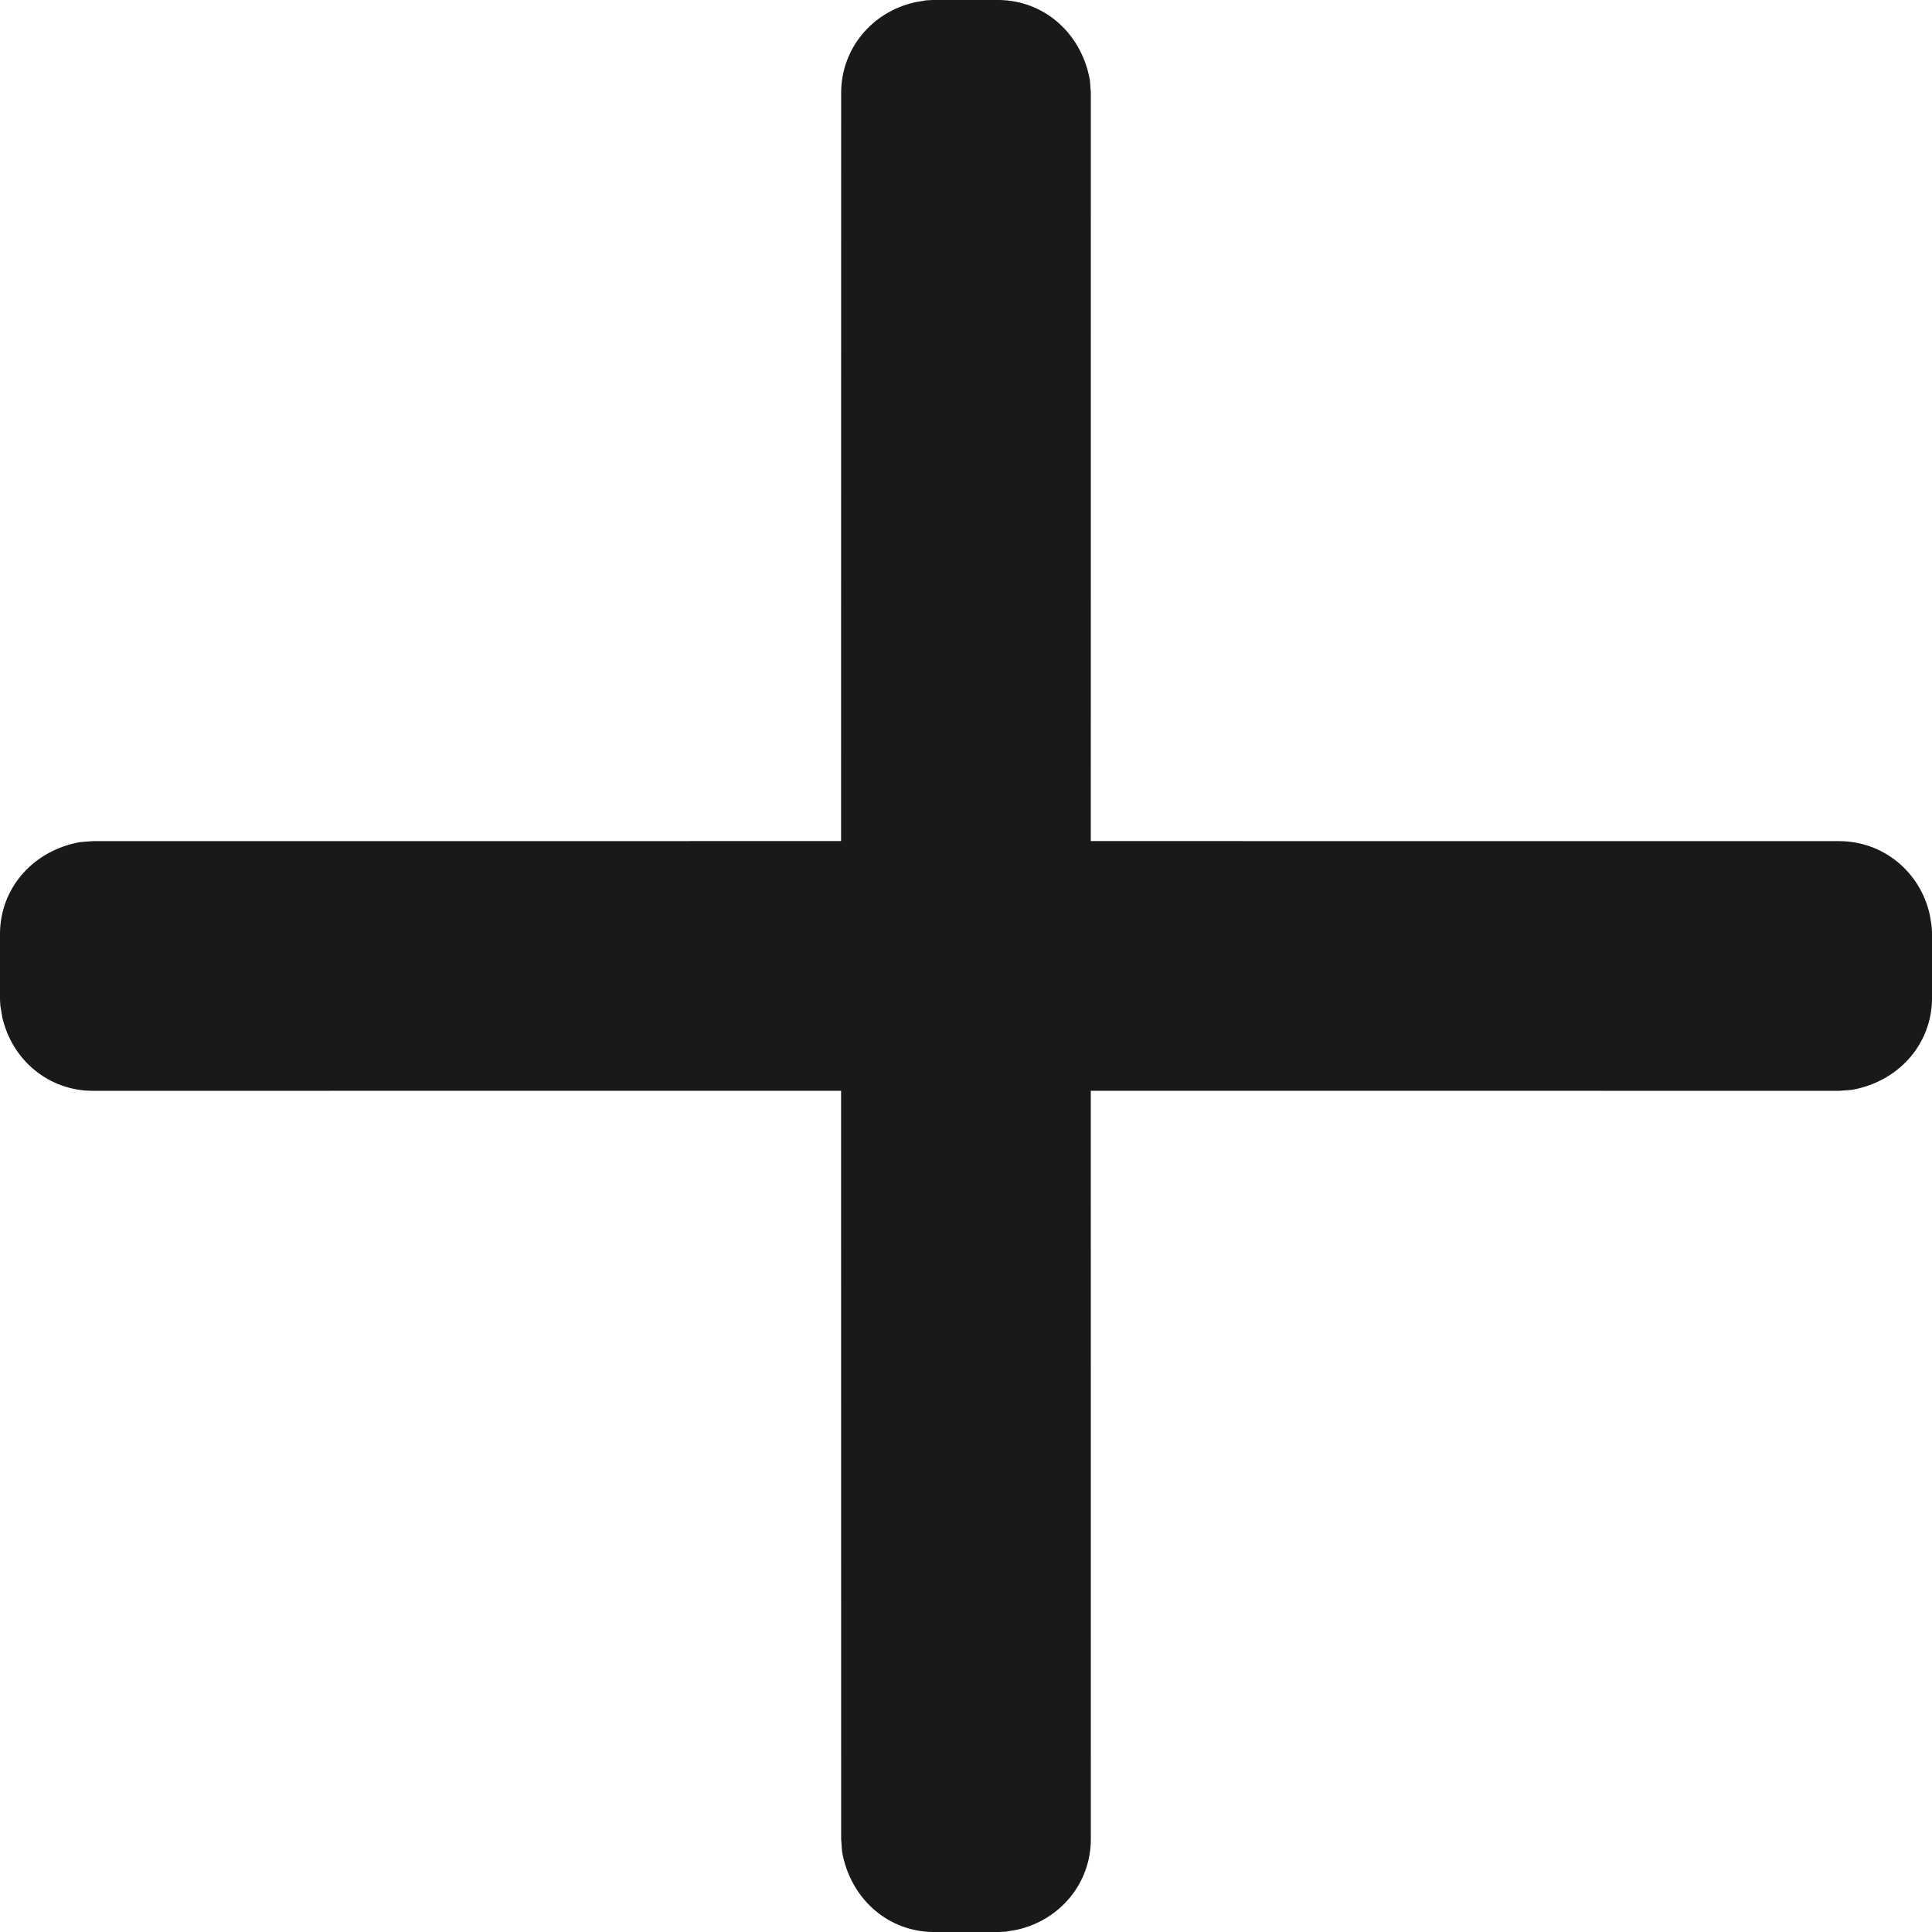 <svg xmlns="http://www.w3.org/2000/svg" width="100" height="100"><path fill="#191919" d="M51.874.005 51.74 0c.07 0 .141.003.211.009 2.202.134 4.04 1.768 4.463 4.148l.048.649-.003 38.728 38.737.003c2.259 0 4.18 1.568 4.684 3.787l.096.568.004.061.001.01.021.296v3.48c0 .072-.003.144-.009.214-.136 2.203-1.771 4.038-4.149 4.46l-.648.048-38.737-.003.003 38.736c0 2.258-1.562 4.173-3.81 4.687l-.45.077-.127.022-.03.002-.01.001-.295.017h-3.48c-.072 0-.144-.003-.215-.009-2.202-.136-4.037-1.77-4.459-4.149l-.048-.648-.003-38.736-38.728.003c-2.259 0-4.177-1.56-4.688-3.81l-.098-.576-.002-.026-.001-.012L0 51.739v-3.48c0-.071.003-.142.009-.212.134-2.203 1.769-4.04 4.148-4.462l.649-.048 38.728-.003.004-38.728c0-2.259 1.562-4.176 3.817-4.689l.429-.073.047-.009.101-.016.025-.002L48.26 0h3.479l.13.005z"/></svg>